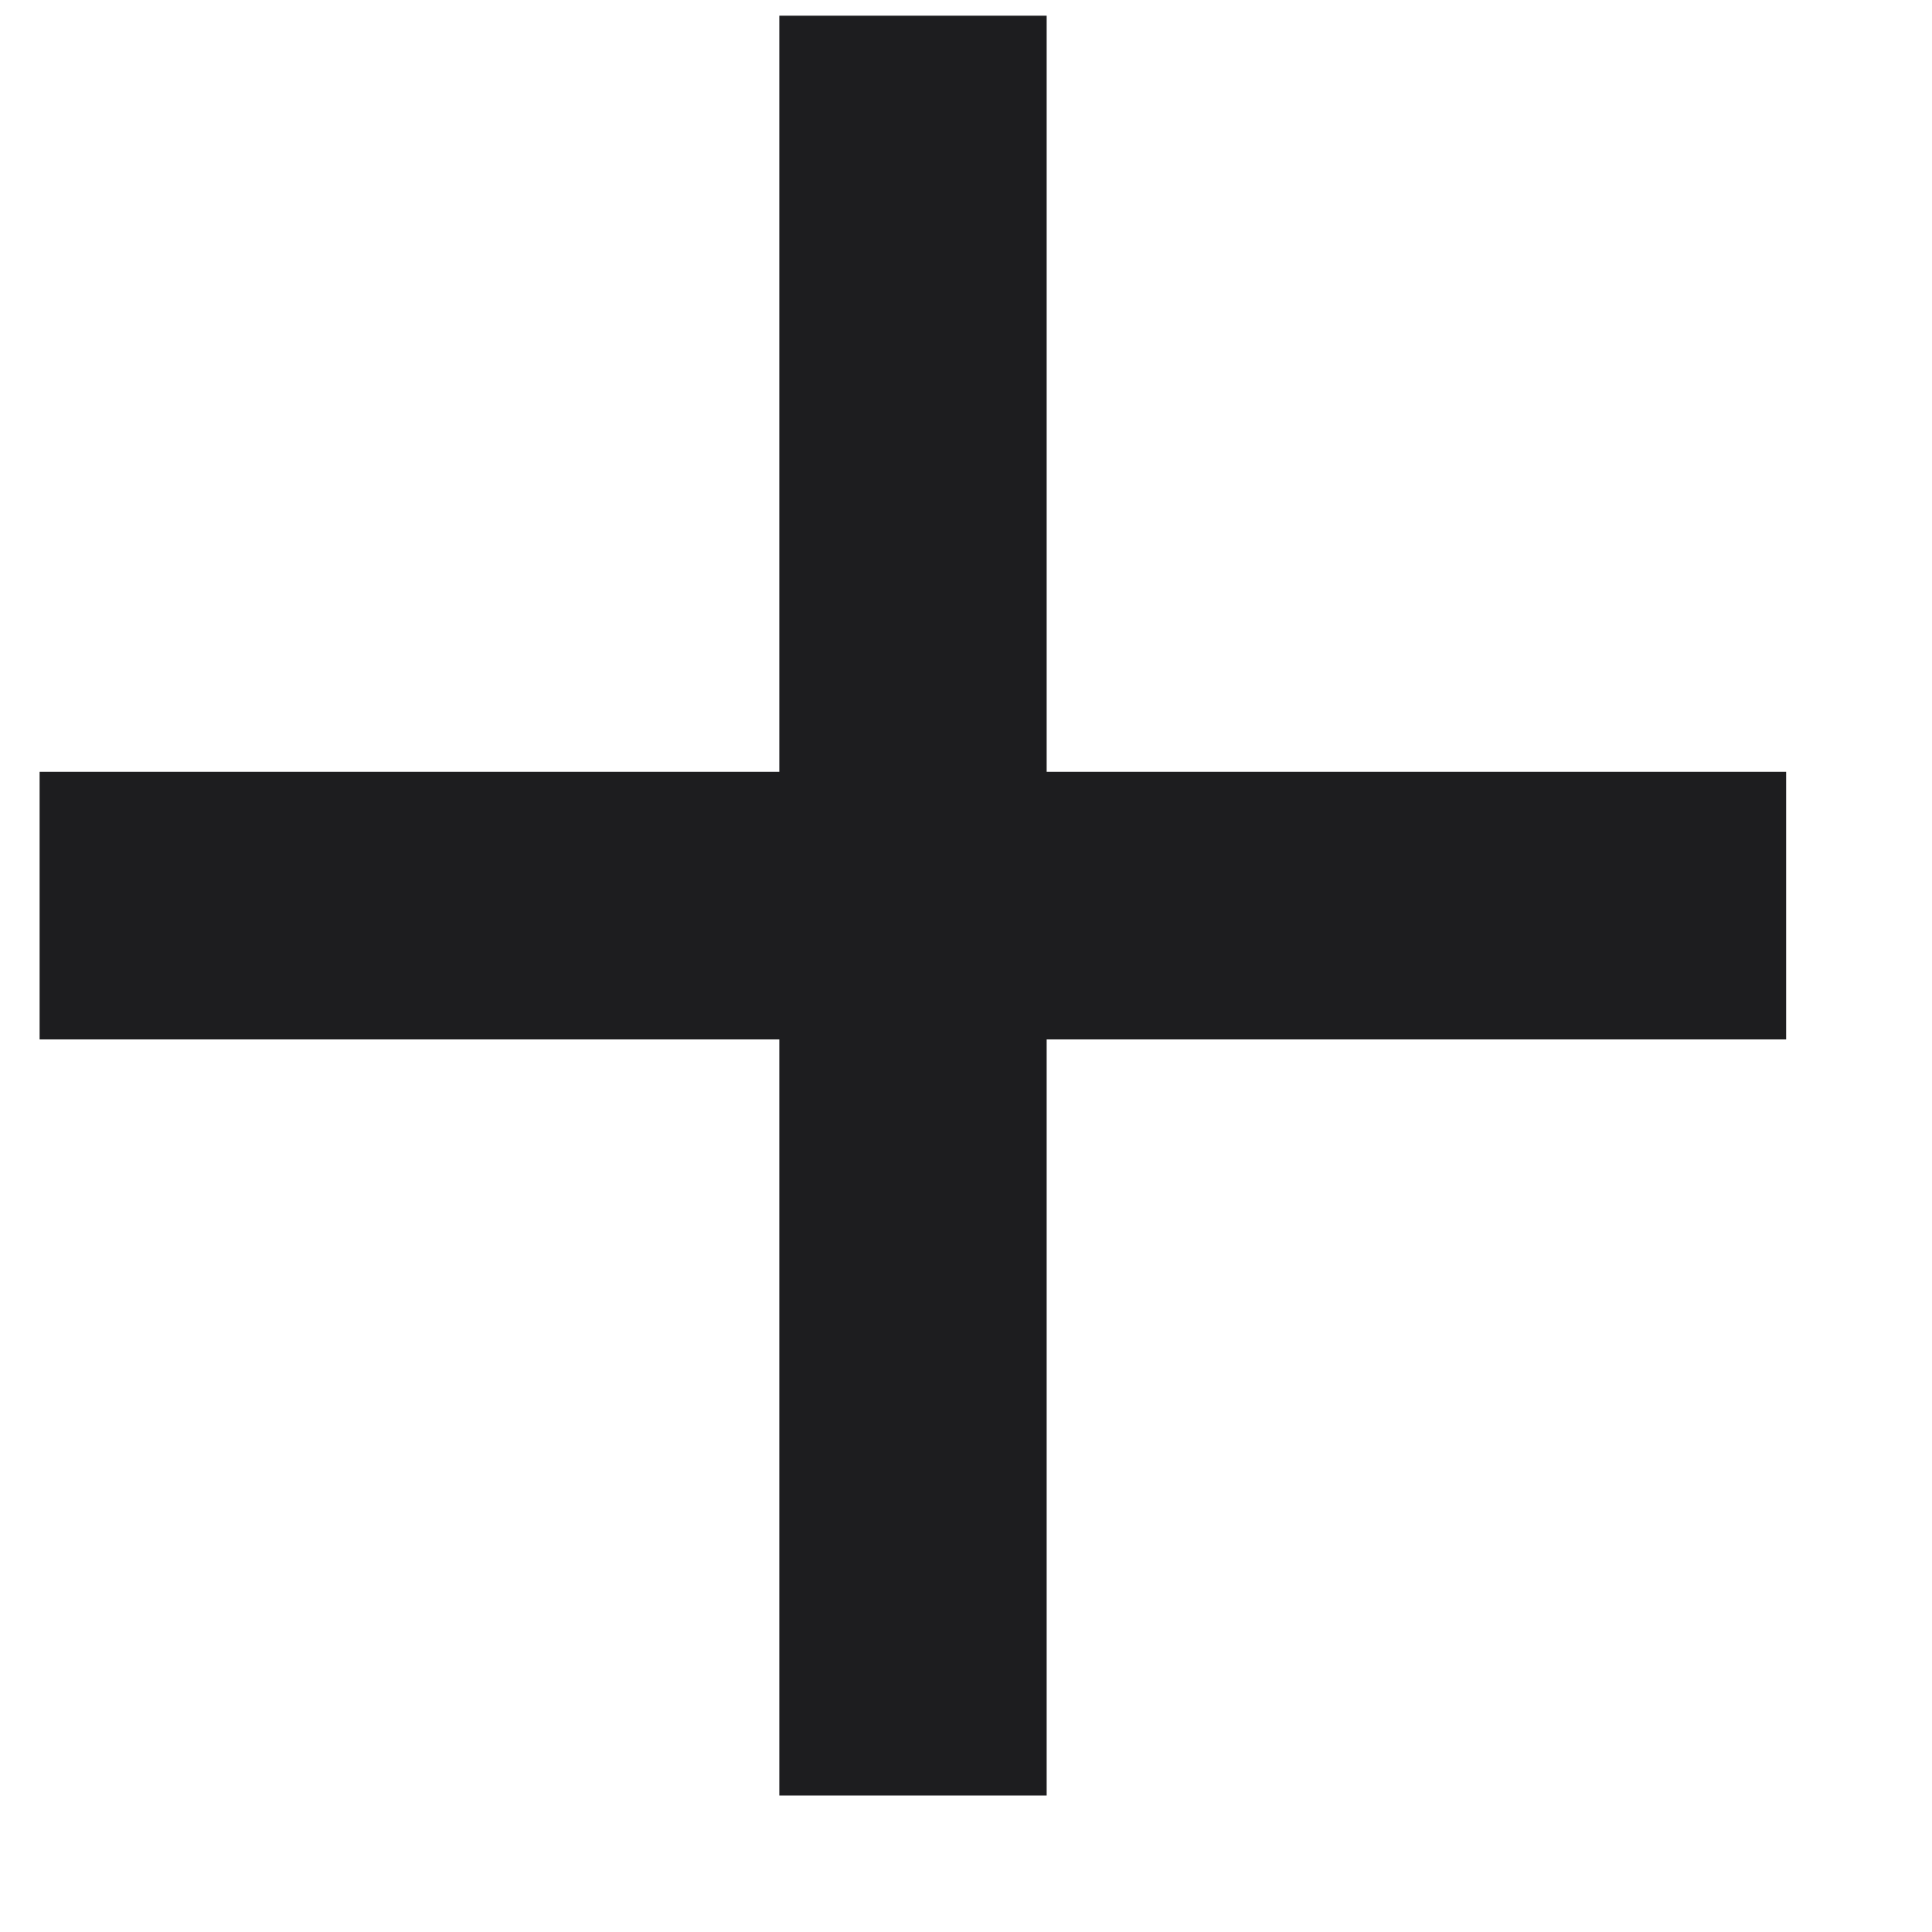 <svg width="8" height="8" viewBox="0 0 8 8" fill="none" xmlns="http://www.w3.org/2000/svg">
<path d="M0.164 4.304V3.196H3.227V0.065H4.334V3.196H7.396V4.304H4.334V7.435H3.227V4.304H0.164Z" fill="#1D1D1F"/>
</svg>

